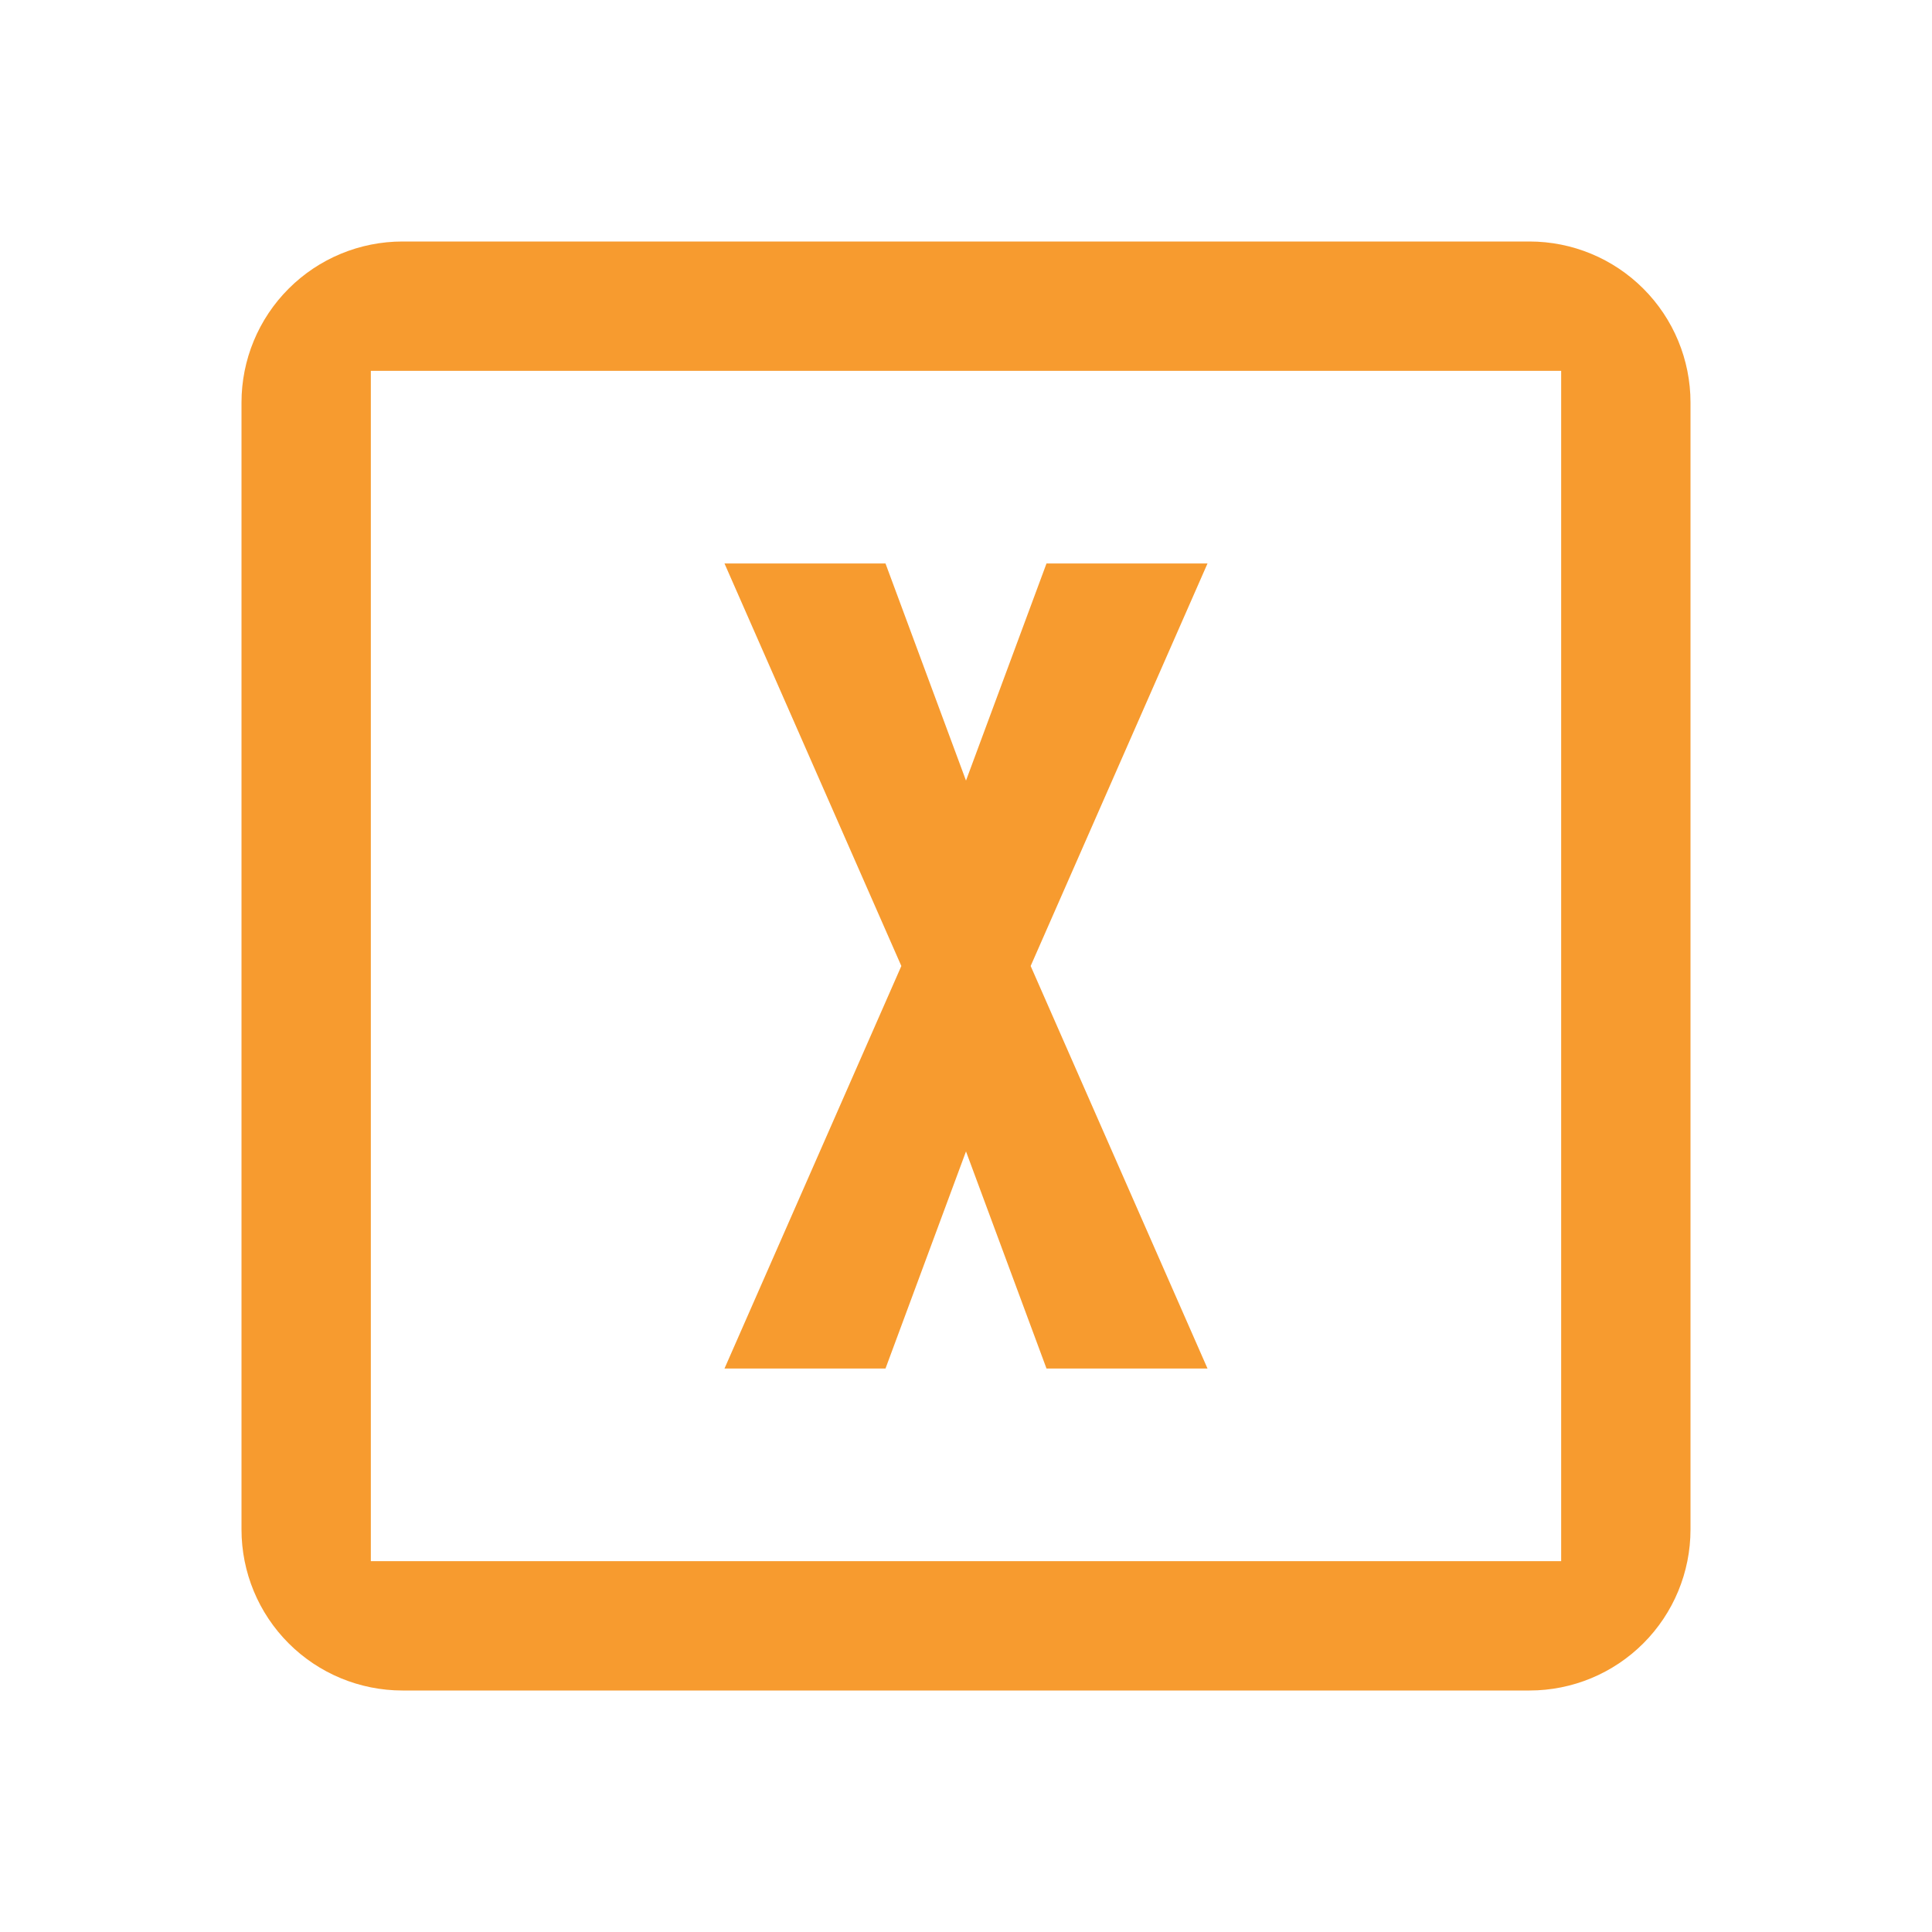 <svg xmlns="http://www.w3.org/2000/svg" width="122" height="122" viewBox="0 0 122 122" fill="none"><path d="M45.75 35.583H55.917L61 49.292L66.083 35.583H76.25L65.083 61L76.25 86.417H66.083L61 72.708L55.917 86.417H45.75L56.917 61L45.75 35.583ZM25.417 15.25H96.583C99.28 15.25 101.866 16.321 103.772 18.228C105.679 20.134 106.75 22.72 106.75 25.417V96.583C106.75 99.28 105.679 101.866 103.772 103.772C101.866 105.679 99.28 106.75 96.583 106.75H25.417C22.72 106.75 20.134 105.679 18.228 103.772C16.321 101.866 15.25 99.28 15.25 96.583V25.417C15.25 22.72 16.321 20.134 18.228 18.228C20.134 16.321 22.72 15.25 25.417 15.25ZM23.417 23.417V98.583H98.583V23.417H23.417Z" fill="#F79B2F"></path></svg>